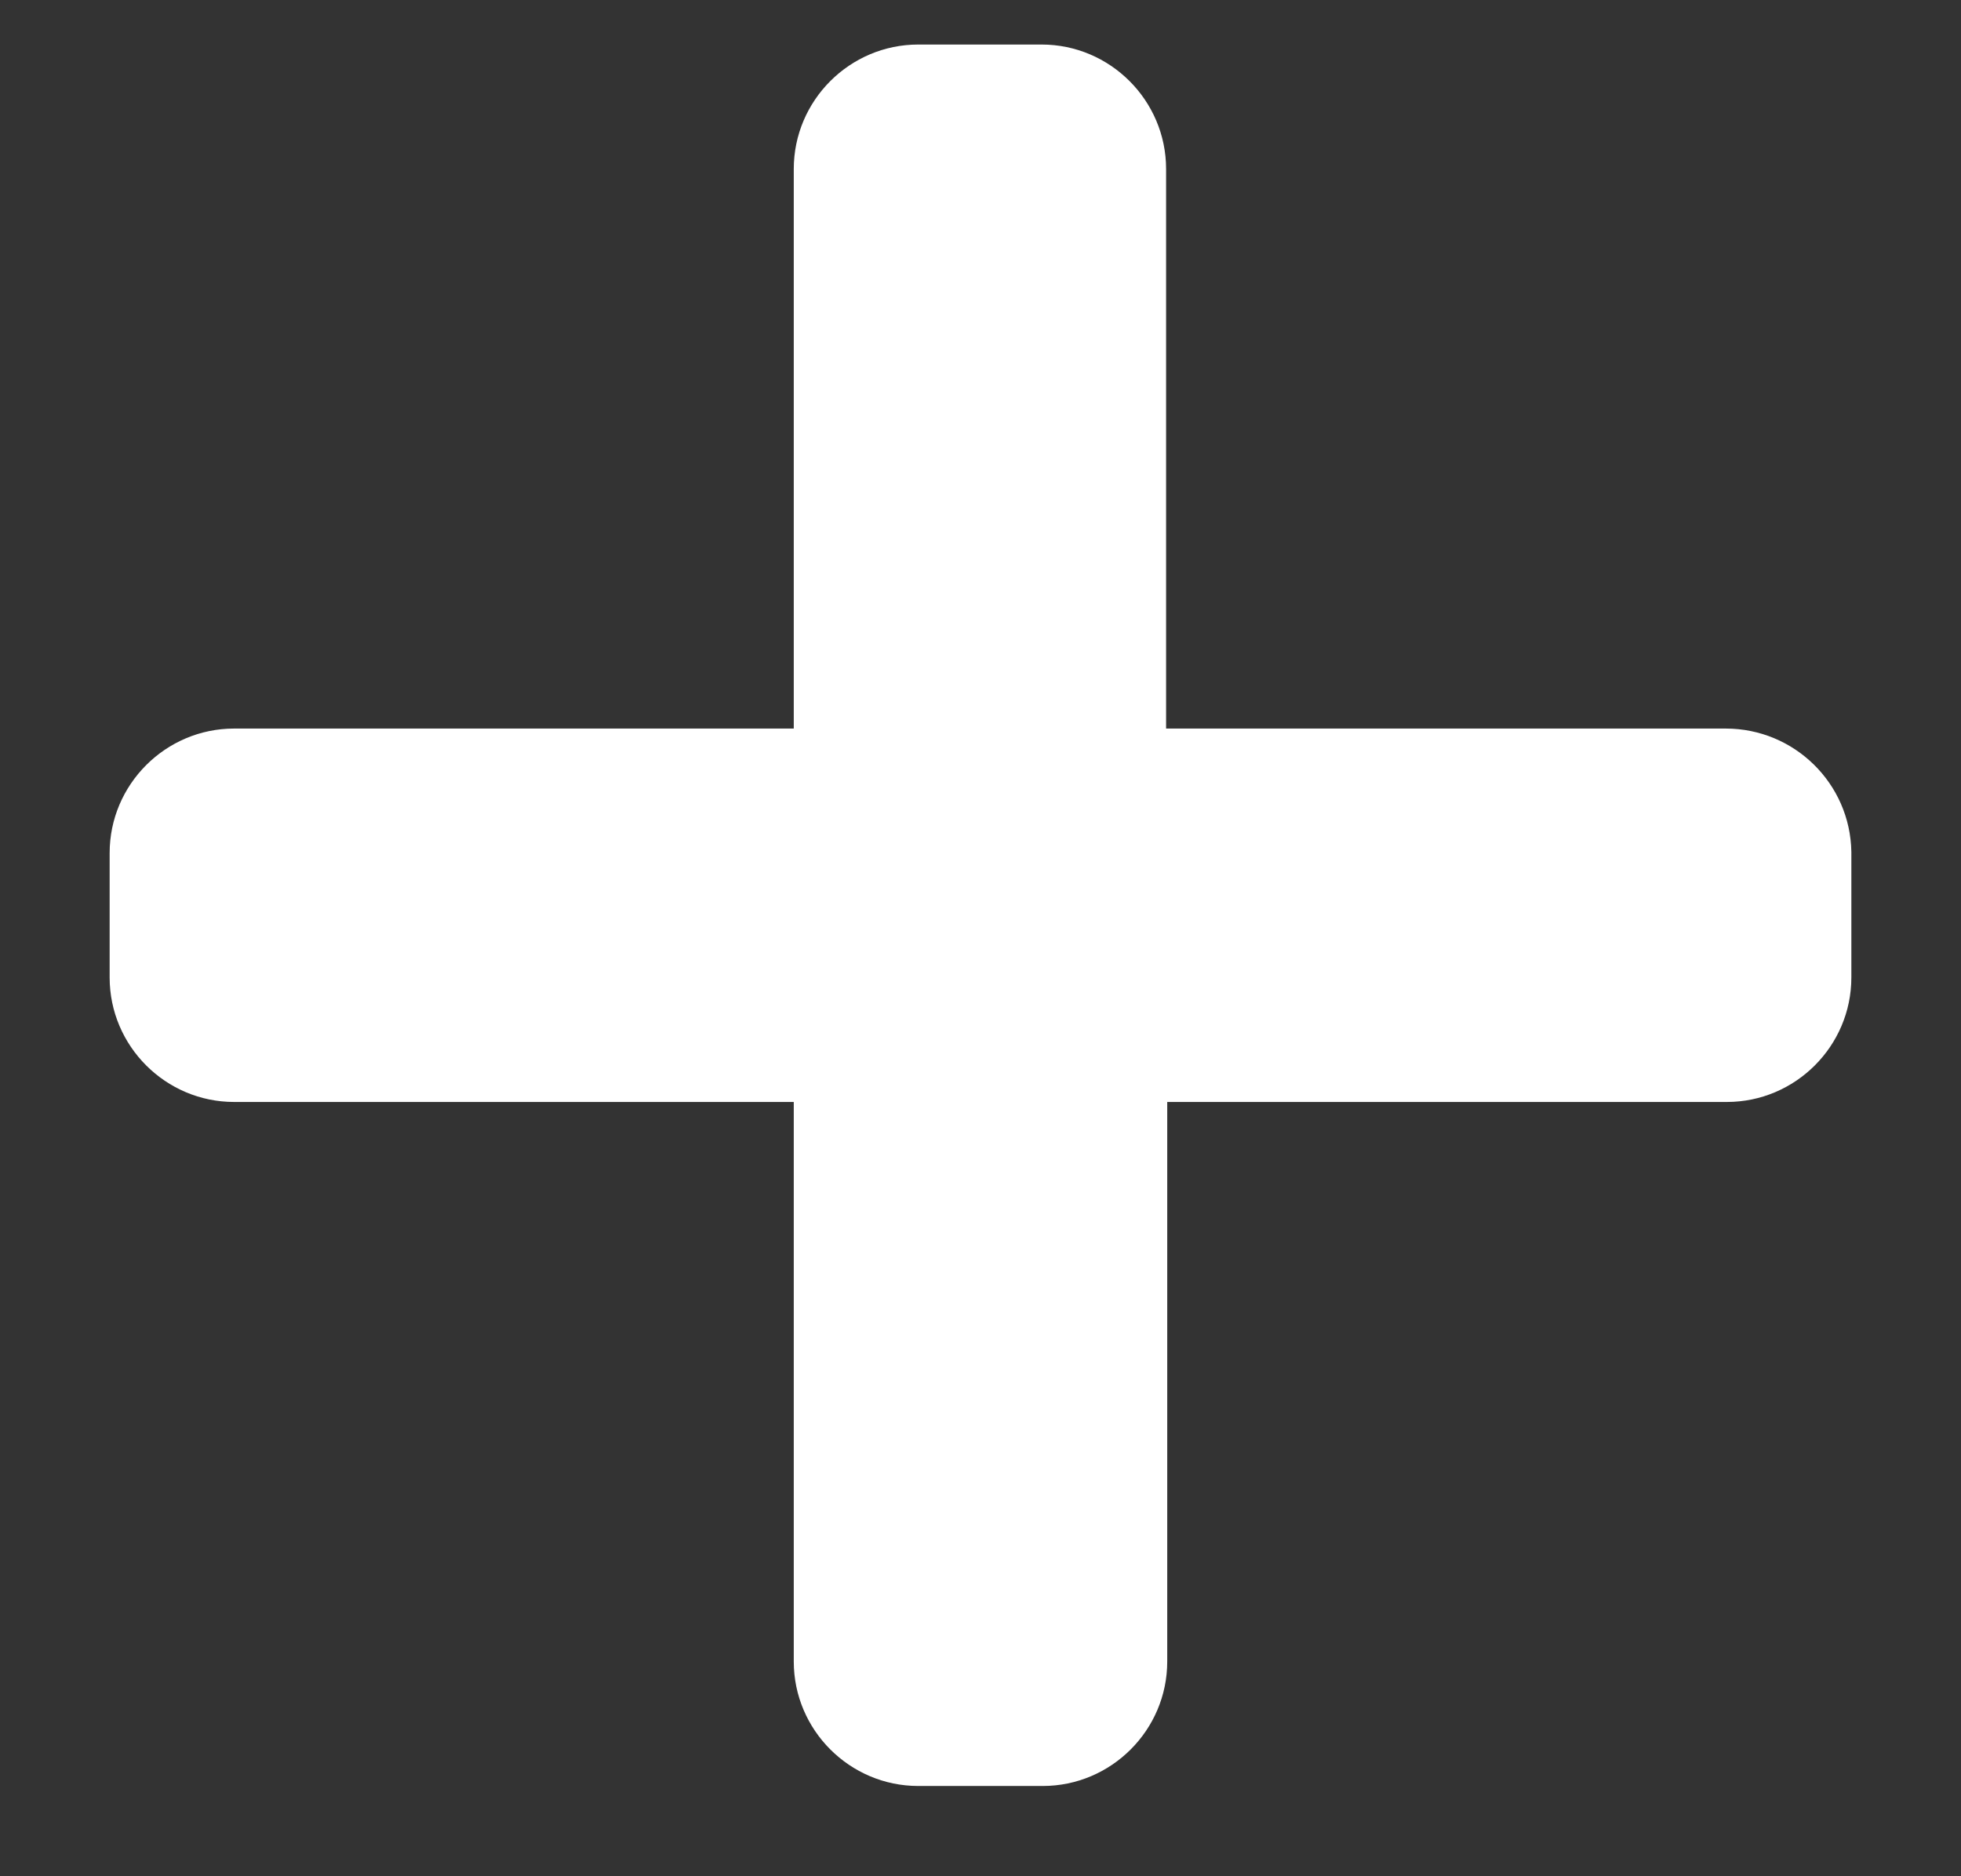 <?xml version="1.0" encoding="utf-8"?>
<!-- Generator: Adobe Illustrator 27.1.0, SVG Export Plug-In . SVG Version: 6.00 Build 0)  -->
<svg version="1.1" id="Layer_1" xmlns="http://www.w3.org/2000/svg" xmlns:xlink="http://www.w3.org/1999/xlink" x="0px" y="0px"
	 viewBox="0 0 171.7 164.3" style="enable-background:new 0 0 171.7 164.3;" xml:space="preserve">
<rect x="0" y="0" width="171.7" height="164.3" fill="#333333" stroke="none"/>
<style type="text/css">
	.st0{fill:#FFFFFF;}
</style>
<path id="Icon_awesome-plus" class="st0" d="M151.1,63.8h-49v-49c0-6-4.9-10.9-10.9-10.9c0,0,0,0,0,0H80.4c-6,0-10.9,4.9-10.9,10.9
	v49h-49c-6,0-10.9,4.9-10.9,10.9v10.9c0,6,4.9,10.9,10.9,10.9c0,0,0,0,0,0h49v49c0,6,4.9,10.9,10.9,10.9c0,0,0,0,0,0h10.9
	c6,0,10.9-4.9,10.9-10.9v-49h49c6,0,10.9-4.9,10.9-10.9c0,0,0,0,0,0V74.6C162,68.6,157.1,63.8,151.1,63.8L151.1,63.8z"/>
</svg>
